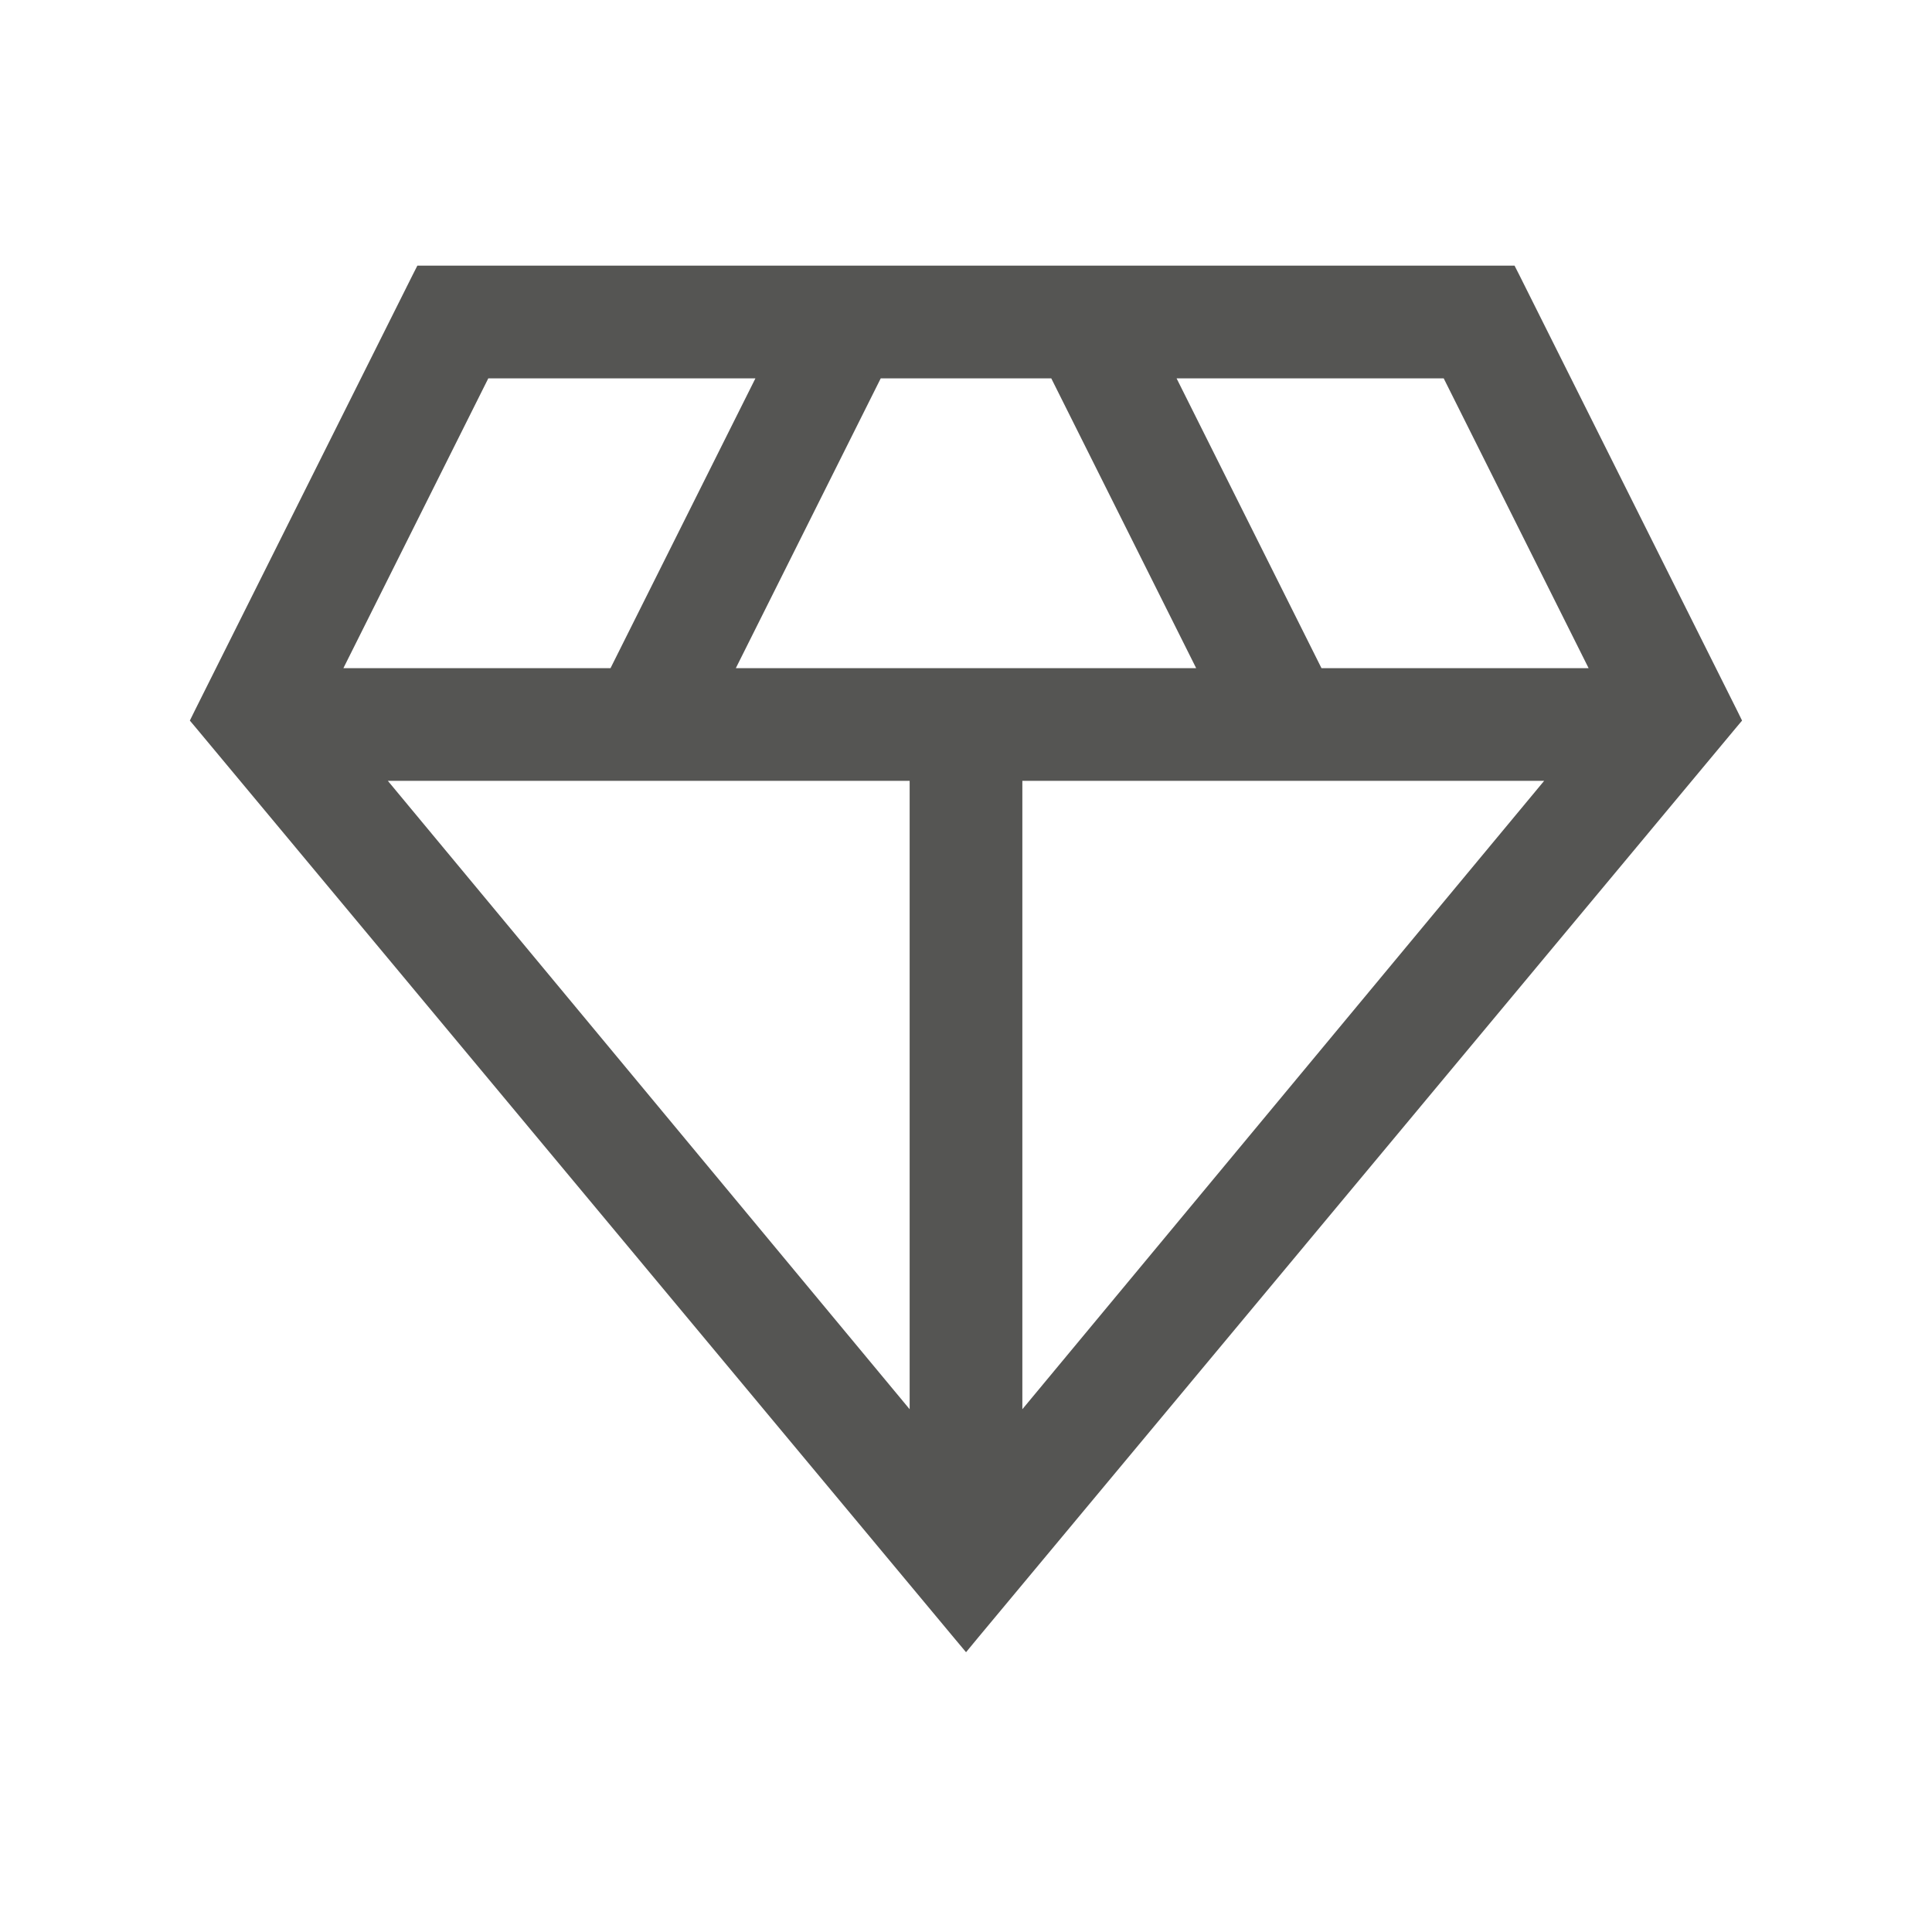 <?xml version="1.0" encoding="UTF-8"?>
<svg xmlns="http://www.w3.org/2000/svg" width="24" height="24" viewBox="0 0 24 24" fill="none">
  <path d="M11.923 20.276L12 20.368L12.076 20.276L21.48 8.987L21.522 8.937L21.493 8.878L18.781 3.455L18.753 3.4H18.692H5.308H5.246L5.218 3.455L2.506 8.878L2.477 8.937L2.519 8.987L11.923 20.276ZM15.021 8.4H8.979L10.879 4.6H13.121L15.021 8.4ZM4.605 9.6H11.4V17.783L4.605 9.6ZM12.6 9.6H19.395L12.6 17.783V9.6ZM14.454 4.6H17.996L19.896 8.4H16.354L14.454 4.6ZM9.546 4.6L7.646 8.4H4.104L6.004 4.6H9.546Z" fill="#555553" stroke="#555553" stroke-width="0.2"></path>
</svg>
